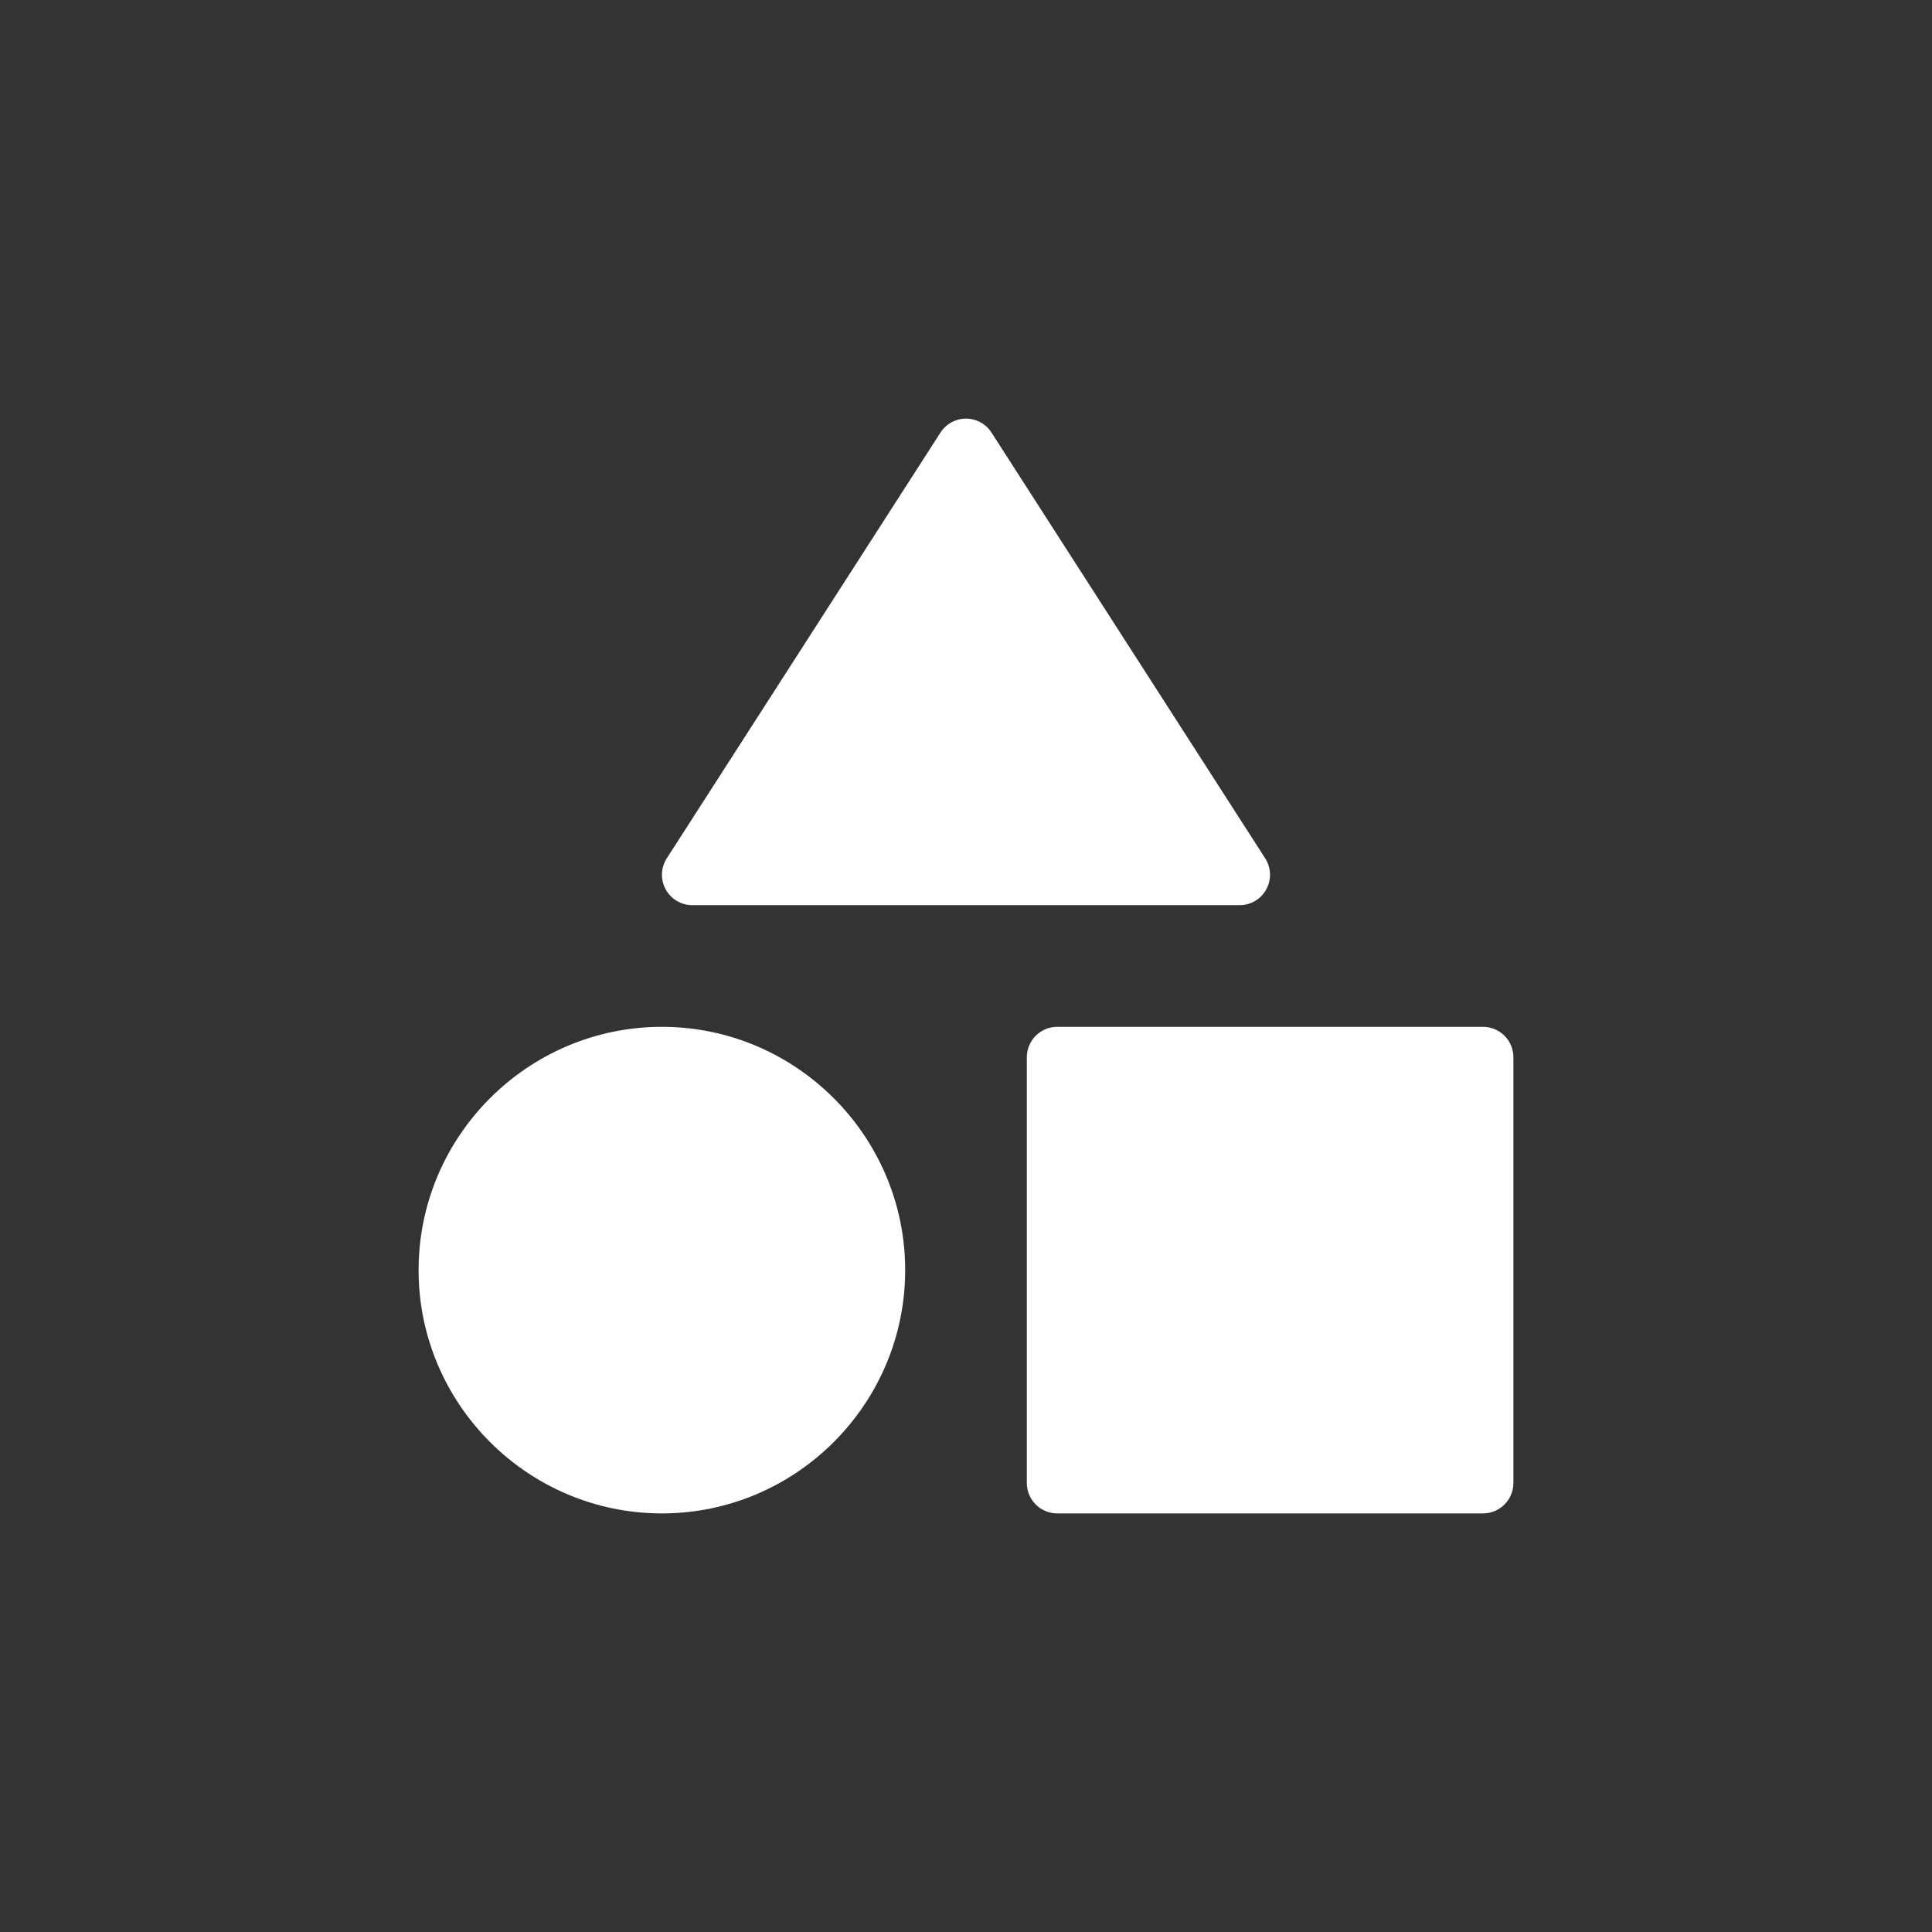 <svg width="240" height="240" viewBox="0 0 240 240" fill="none" xmlns="http://www.w3.org/2000/svg">
<rect x="0" y="0" width="240" height="240" fill="#333333" stroke="none"/>
<path d="M82.222 127.557C65.576 127.557 52 141.132 52 157.779C52 174.425 65.576 188.001 82.222 188.001C98.869 188.001 112.444 174.425 112.444 157.779C112.444 141.132 98.869 127.557 82.222 127.557Z" fill="white"/>
<path d="M131.333 127.557C130.332 127.557 129.371 127.955 128.662 128.663C127.954 129.372 127.556 130.333 127.556 131.334V184.223C127.556 185.225 127.954 186.186 128.662 186.894C129.371 187.603 130.332 188.001 131.333 188.001H184.222C185.224 188.001 186.185 187.603 186.894 186.894C187.602 186.186 188 185.225 188 184.223V131.334C188 130.333 187.602 129.372 186.894 128.663C186.185 127.955 185.224 127.557 184.222 127.557H131.333Z" fill="white"/>
<path d="M119.998 52C119.365 52.002 118.744 52.162 118.189 52.466C117.635 52.77 117.166 53.209 116.825 53.741L82.825 106.63C82.46 107.2 82.255 107.858 82.232 108.535C82.208 109.211 82.367 109.882 82.691 110.476C83.015 111.07 83.493 111.567 84.075 111.913C84.657 112.259 85.321 112.443 85.998 112.444H153.998C154.675 112.443 155.339 112.259 155.921 111.913C156.502 111.567 156.98 111.07 157.304 110.476C157.629 109.882 157.787 109.211 157.764 108.535C157.74 107.858 157.535 107.2 157.171 106.63L123.171 53.741C122.83 53.209 122.361 52.77 121.806 52.466C121.252 52.162 120.63 52.002 119.998 52Z" fill="white"/>
</svg>
